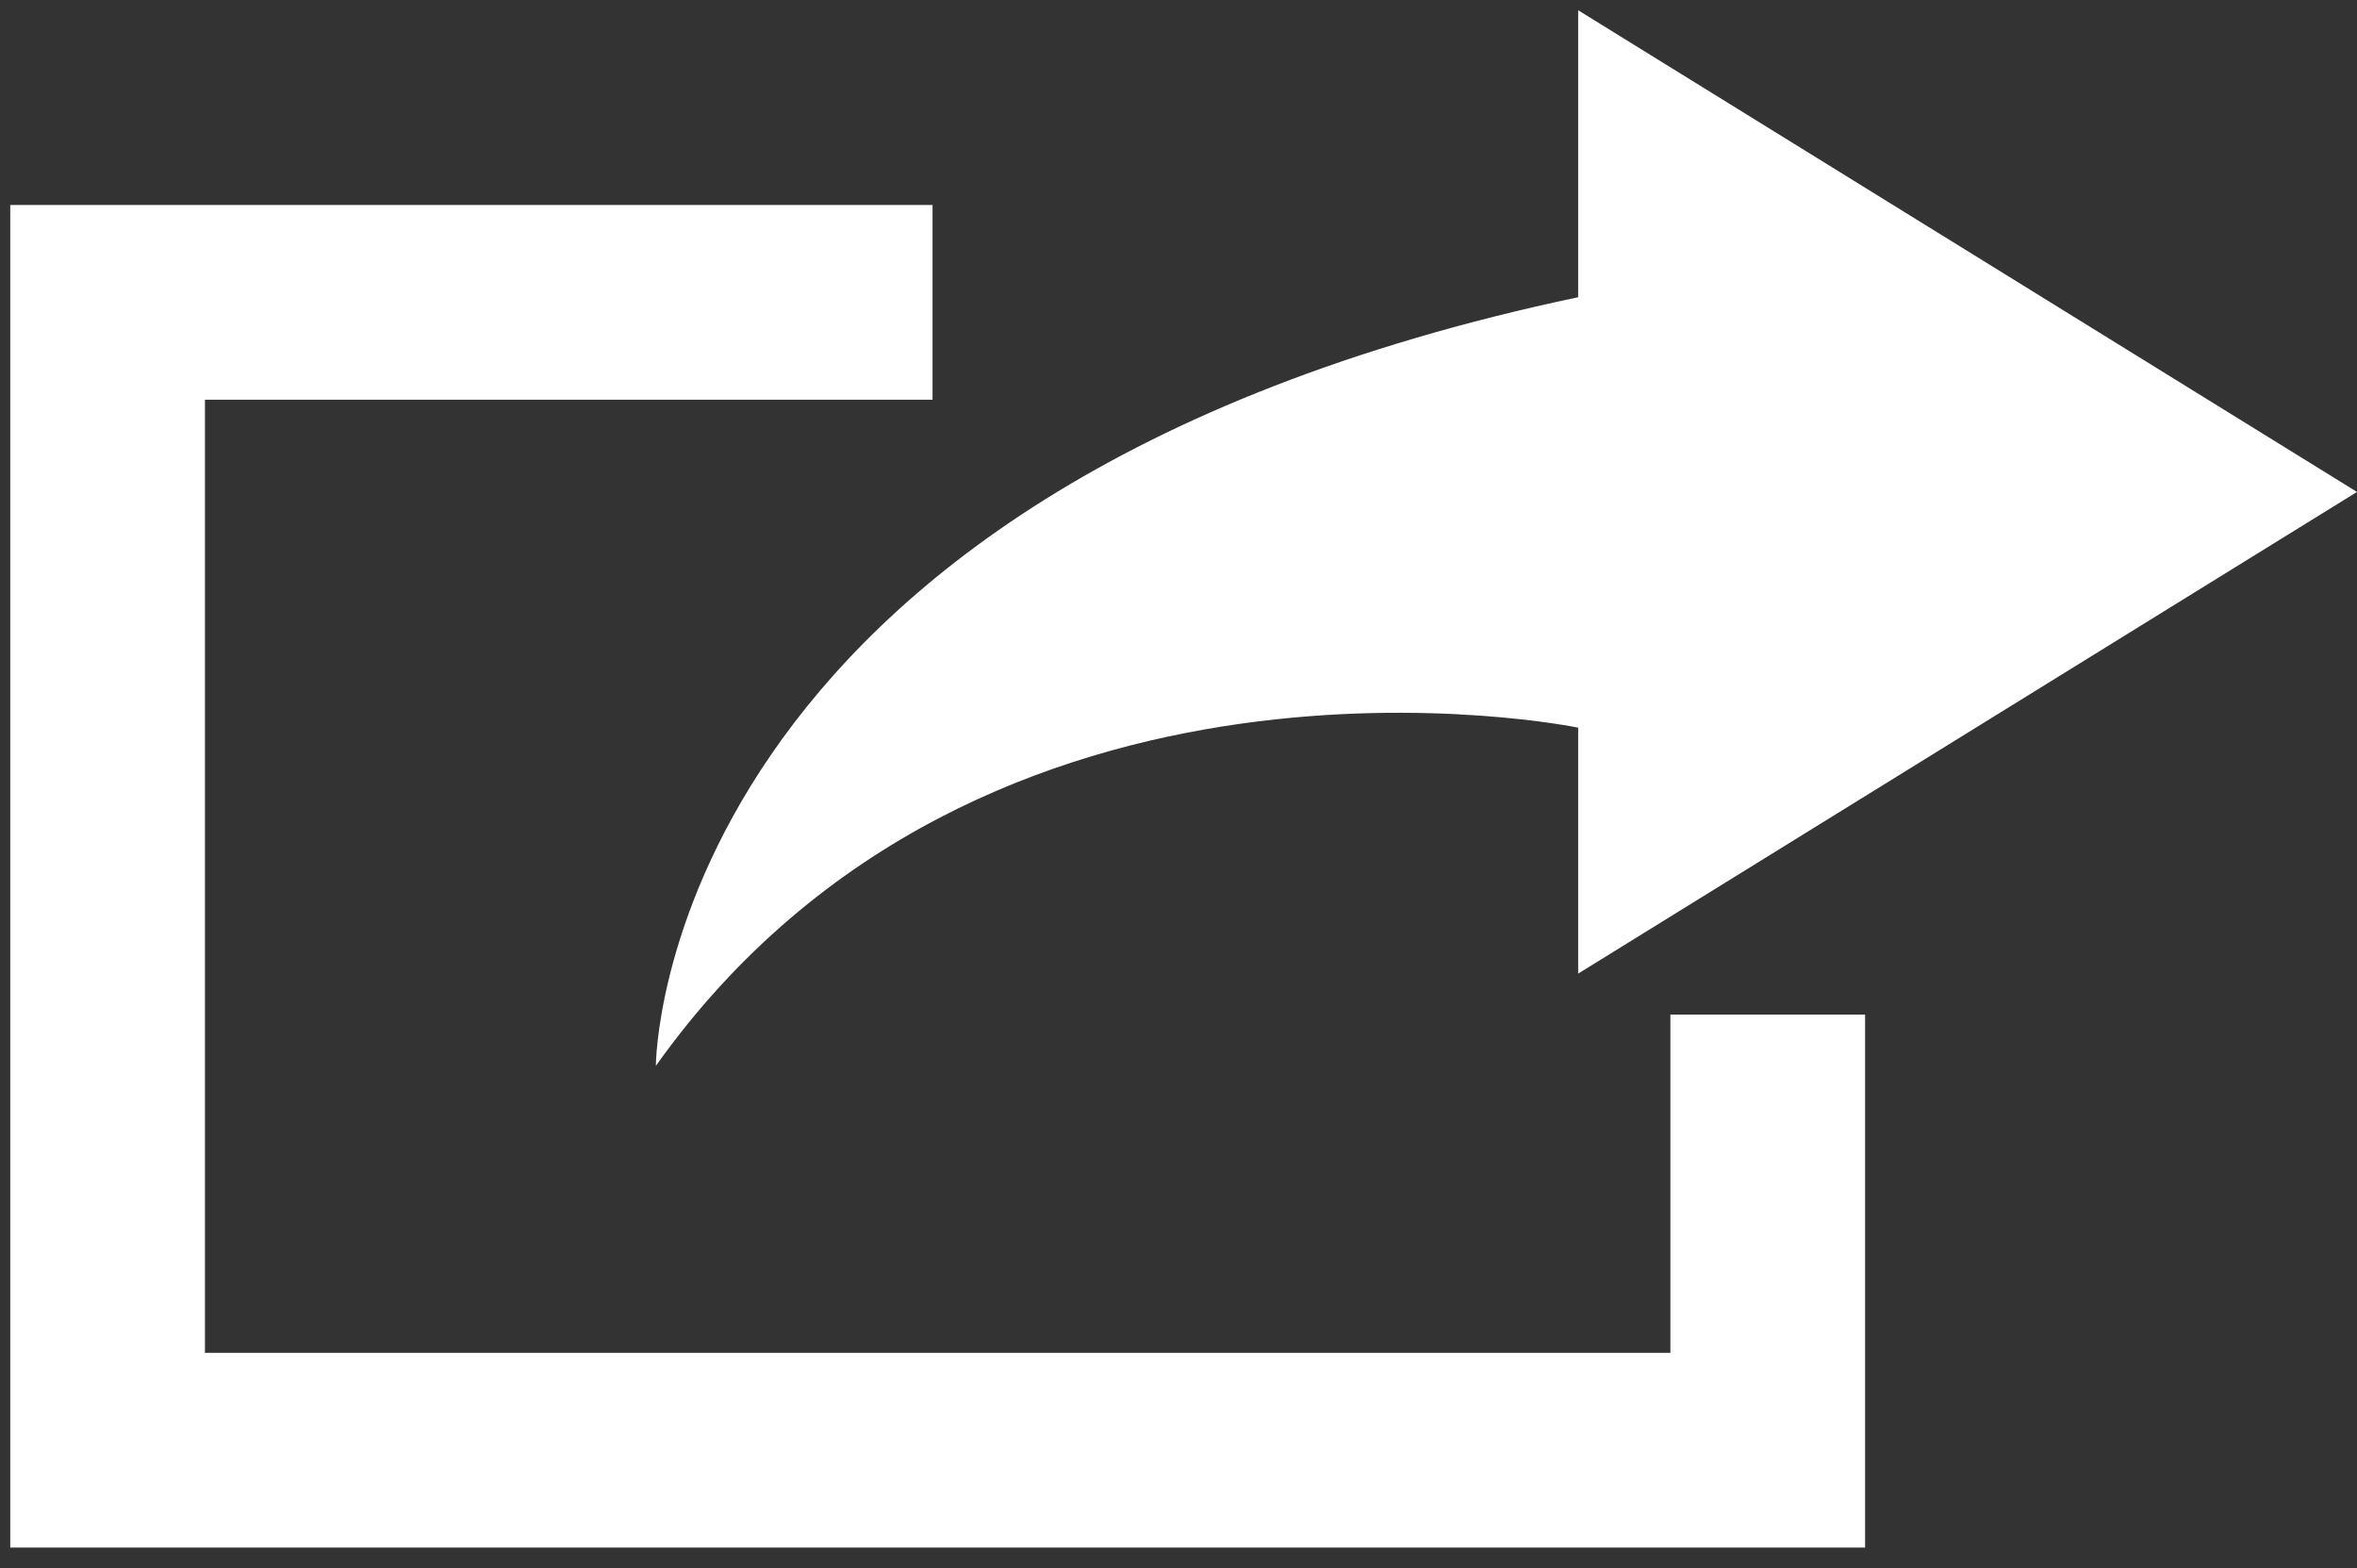 <svg xmlns="http://www.w3.org/2000/svg" viewBox="0 0 23 15.3" xml:space="preserve"><rect x="0" y="0" width="23" height="15.3" fill="#333333" stroke="none"/><path fill-rule="evenodd" clip-rule="evenodd" fill="#FFF" d="m23 4.8-7.6 4.7V7.1s-5.8-1.2-9 3.3c0 0 0-5.6 9-7.5V.1L23 4.8zM2 13.2h14.3V9.9h1.9v5.2H.1V2h9v1.9H2v9.3z"/></svg>
